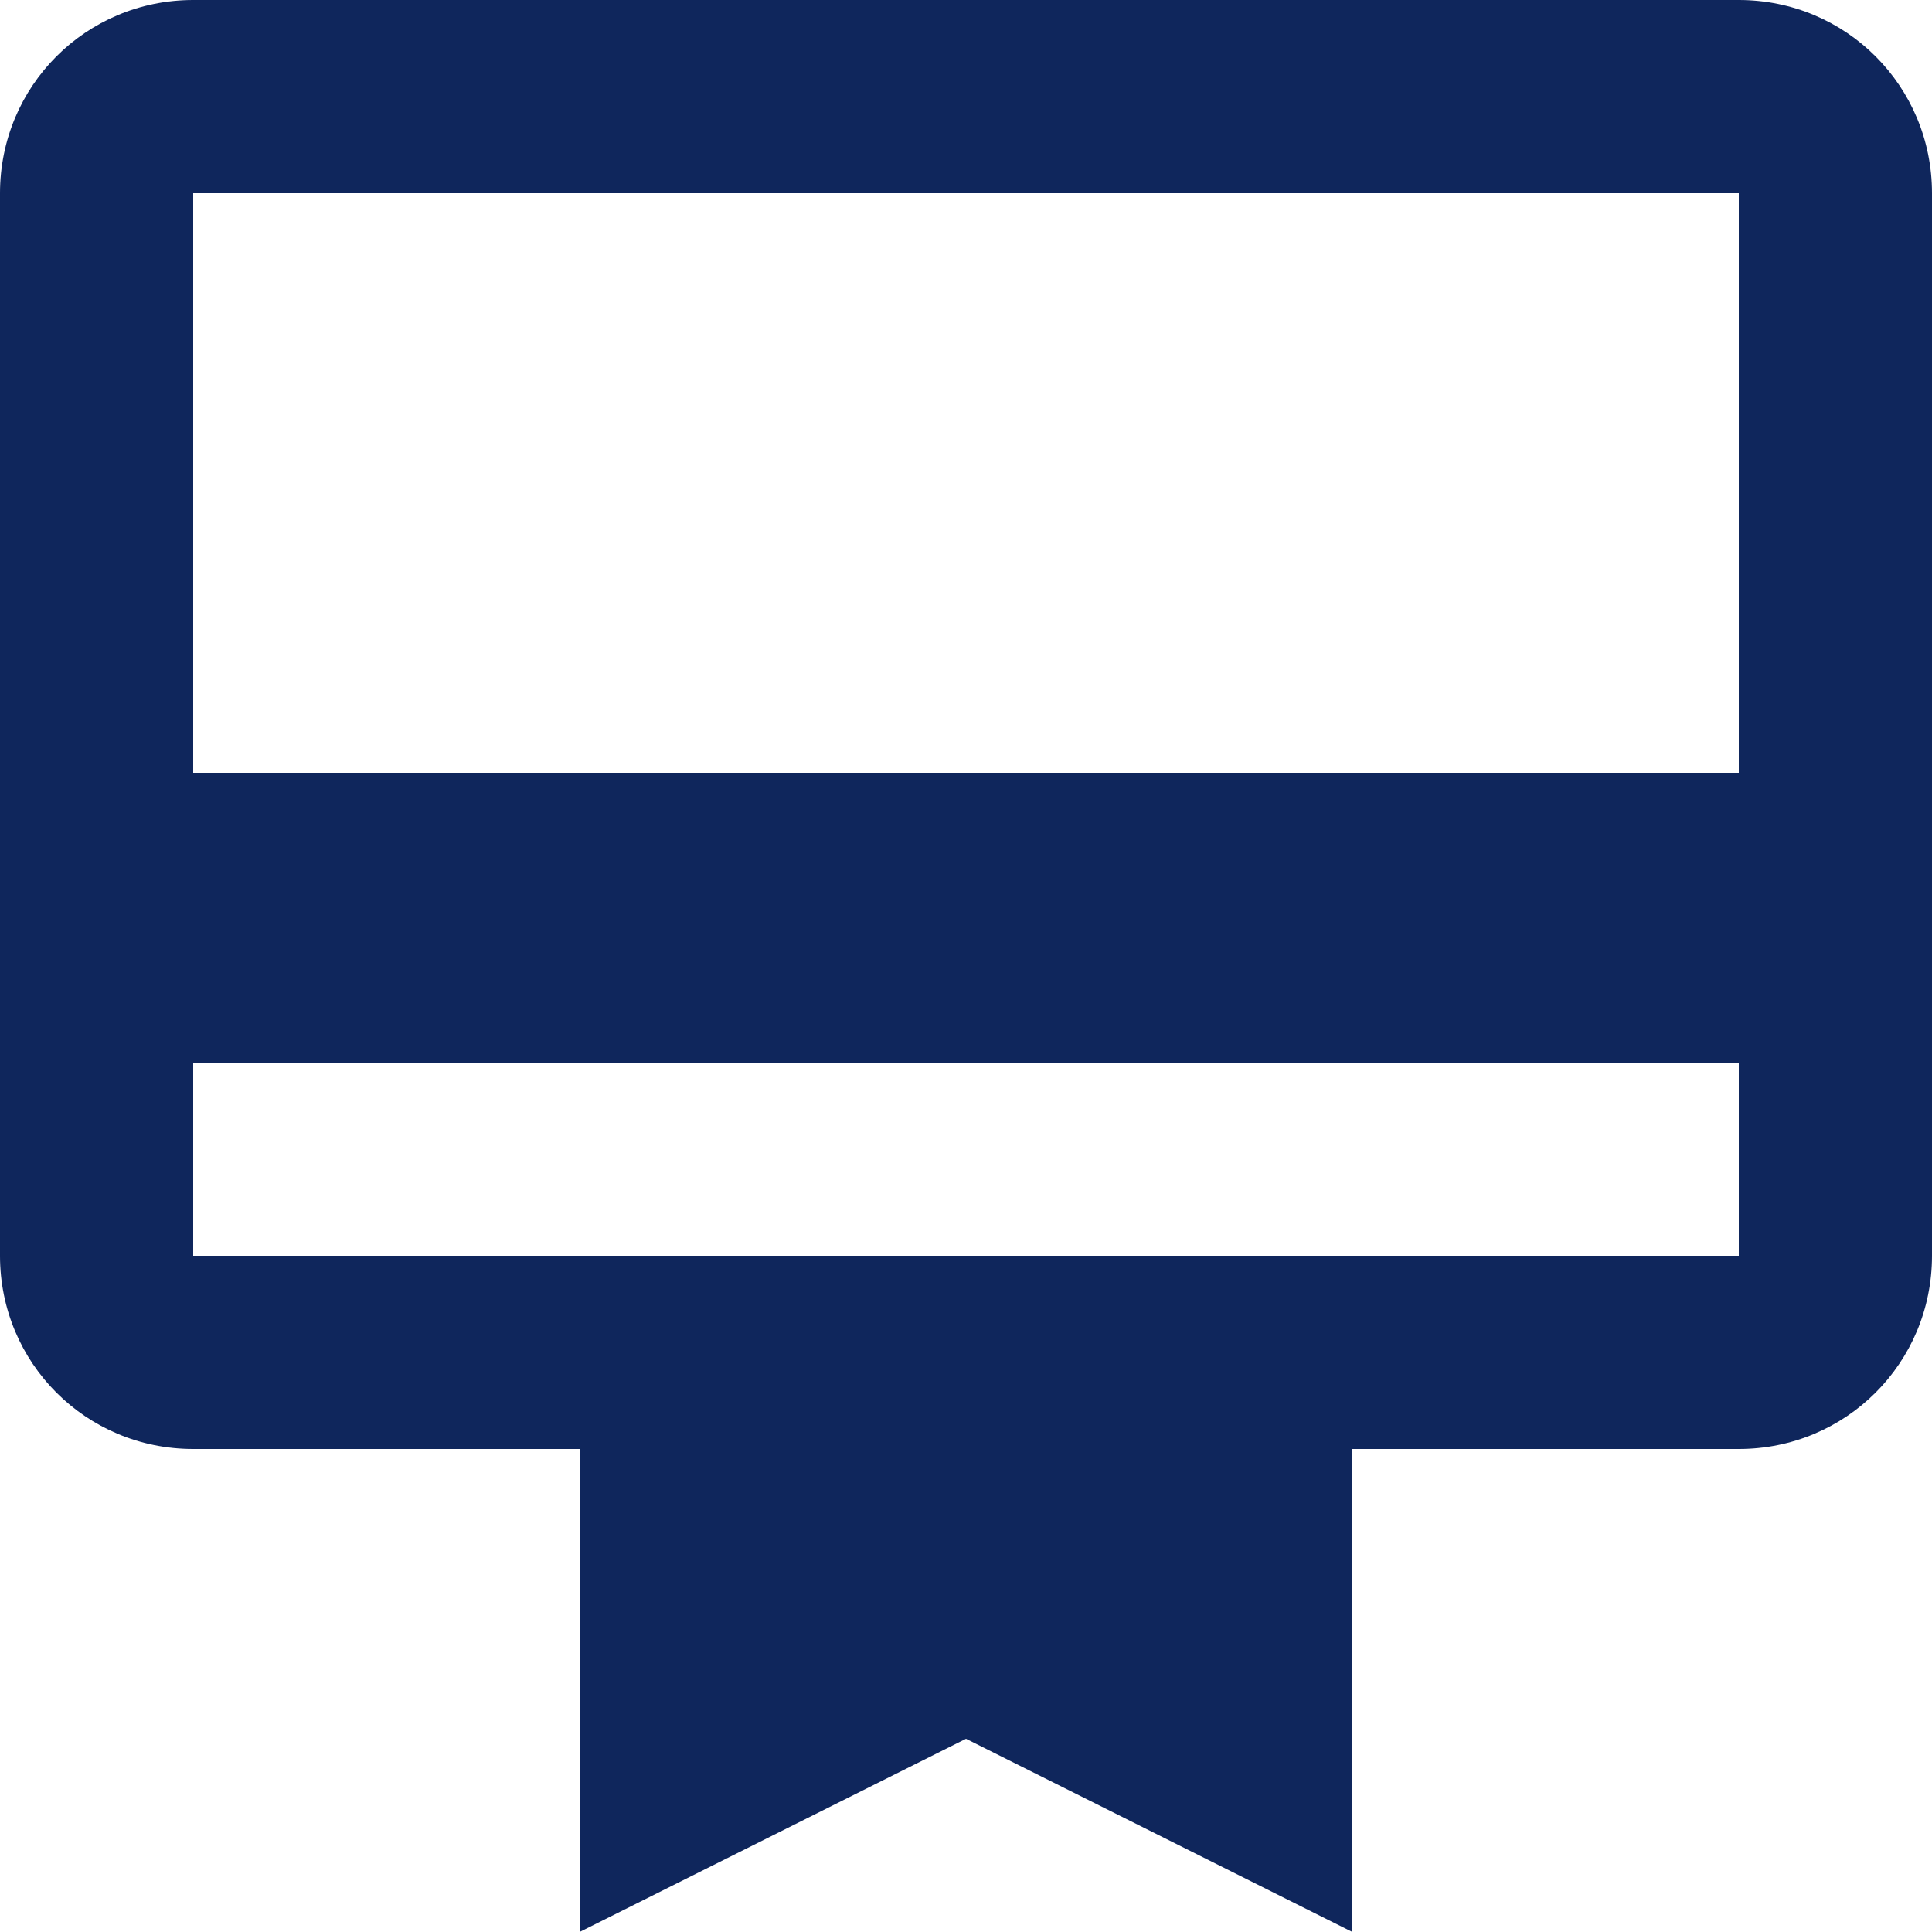 <svg width="40" height="40" viewBox="0 0 40 40" fill="none" xmlns="http://www.w3.org/2000/svg">
<path d="M36 0H4C1.78 0 0 1.78 0 4V26C0 28.22 1.78 30 4 30H12V40L20 36L28 40V30H36C38.22 30 40 28.22 40 26V4C40 1.78 38.22 0 36 0ZM36 26H4V22H36V26ZM36 16H4V4H36V16Z" fill="#0F265C"/>
</svg>
